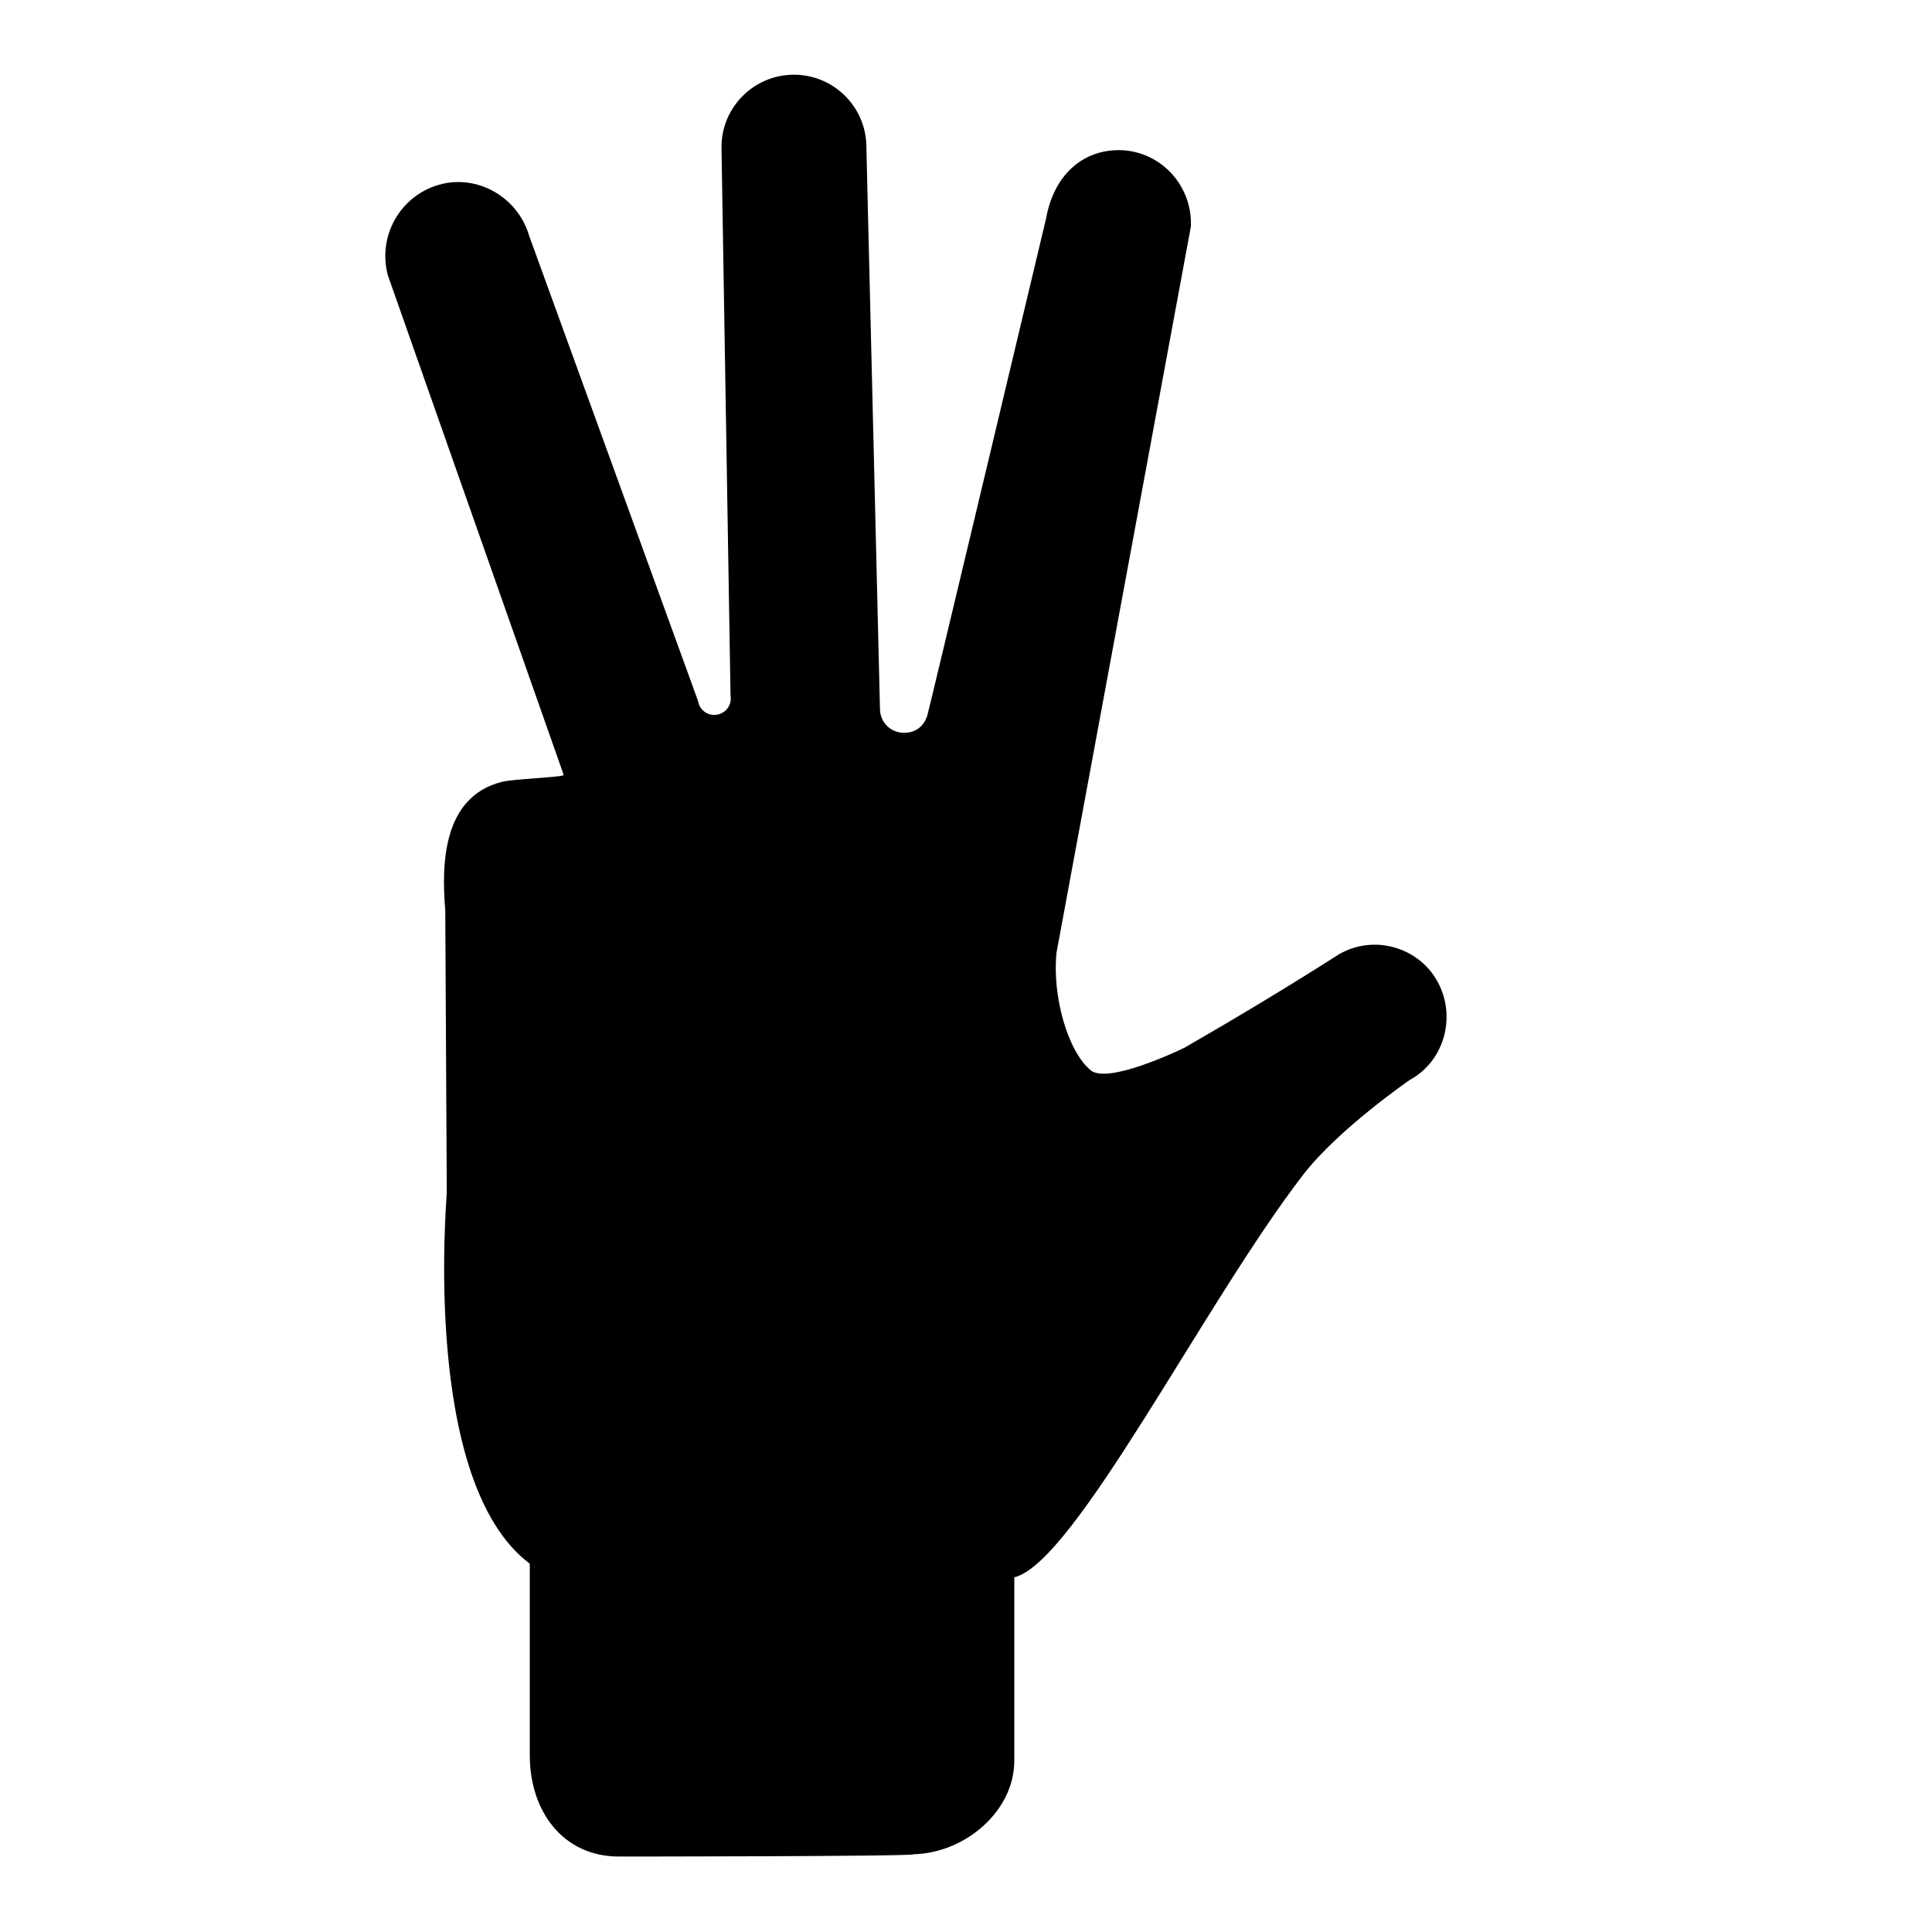 <?xml version="1.0" encoding="utf-8"?>
<!-- Svg Vector Icons : http://www.onlinewebfonts.com/icon -->
<!DOCTYPE svg PUBLIC "-//W3C//DTD SVG 1.1//EN" "http://www.w3.org/Graphics/SVG/1.1/DTD/svg11.dtd">
<svg version="1.1" xmlns="http://www.w3.org/2000/svg" xmlns:xlink="http://www.w3.org/1999/xlink" x="0px" y="0px" viewBox="0 0 256 256" enable-background="new 0 0 256 256" xml:space="preserve">
<g><g><g><g><path fill="#000000" d="M205,104L205,104C205,104,205,104,205,104C205,104,205,104,205,104z"/><path fill="#000000" d="M202,99.1L202,99.1L202,99.1L202,99.1z"/></g><path fill="#000000" d="M51.4,36.5c-1.4-5.2,1.6-10.5,6.7-12s10.5,1.6,12,6.7l22.4,61.7c0.2,1.2,1.3,2,2.5,1.8c1.2-0.2,2-1.3,1.8-2.5l-1.2-72.7c0-5.3,4.3-9.6,9.6-9.6s9.6,4.3,9.6,9.6l1.8,74.4c0,1.8,1.4,3.2,3.2,3.2c2.6,0,3.1-2.4,3.1-2.4c0.1-0.2,15.7-65.7,15.7-65.7c1-5.7,4.8-9.3,10.1-9.1c5.3,0.3,9.3,4.8,9.1,10.1L140,126.2c-0.6,5.6,1.4,13,4.5,15.6c2.2,1.9,11.5-2.5,12.5-3c5.9-3.4,13.3-7.8,20.5-12.4c4.6-2.6,10.5-0.9,13,3.7s0.9,10.5-3.7,13c0,0-9.3,6.4-14,12.4c-13.1,16.9-30.4,51.6-38.4,53.5v24.3c0,6.7-6.5,12.2-13.3,12.4C120.7,246,82,246,82,246c-7.4,0-11.8-6-11.8-13.4v-25.4c-14.4-10.8-11-48.3-11-49.2L59,120.6c-0.5-6-0.4-15,7.5-17c1.6-0.4,7.9-0.6,8.2-0.9L51.4,36.5z"/></g><g></g><g></g><g></g><g></g><g></g><g></g><g></g><g></g><g></g><g></g><g></g><g></g><g></g><g></g><g></g></g></g>
</svg>